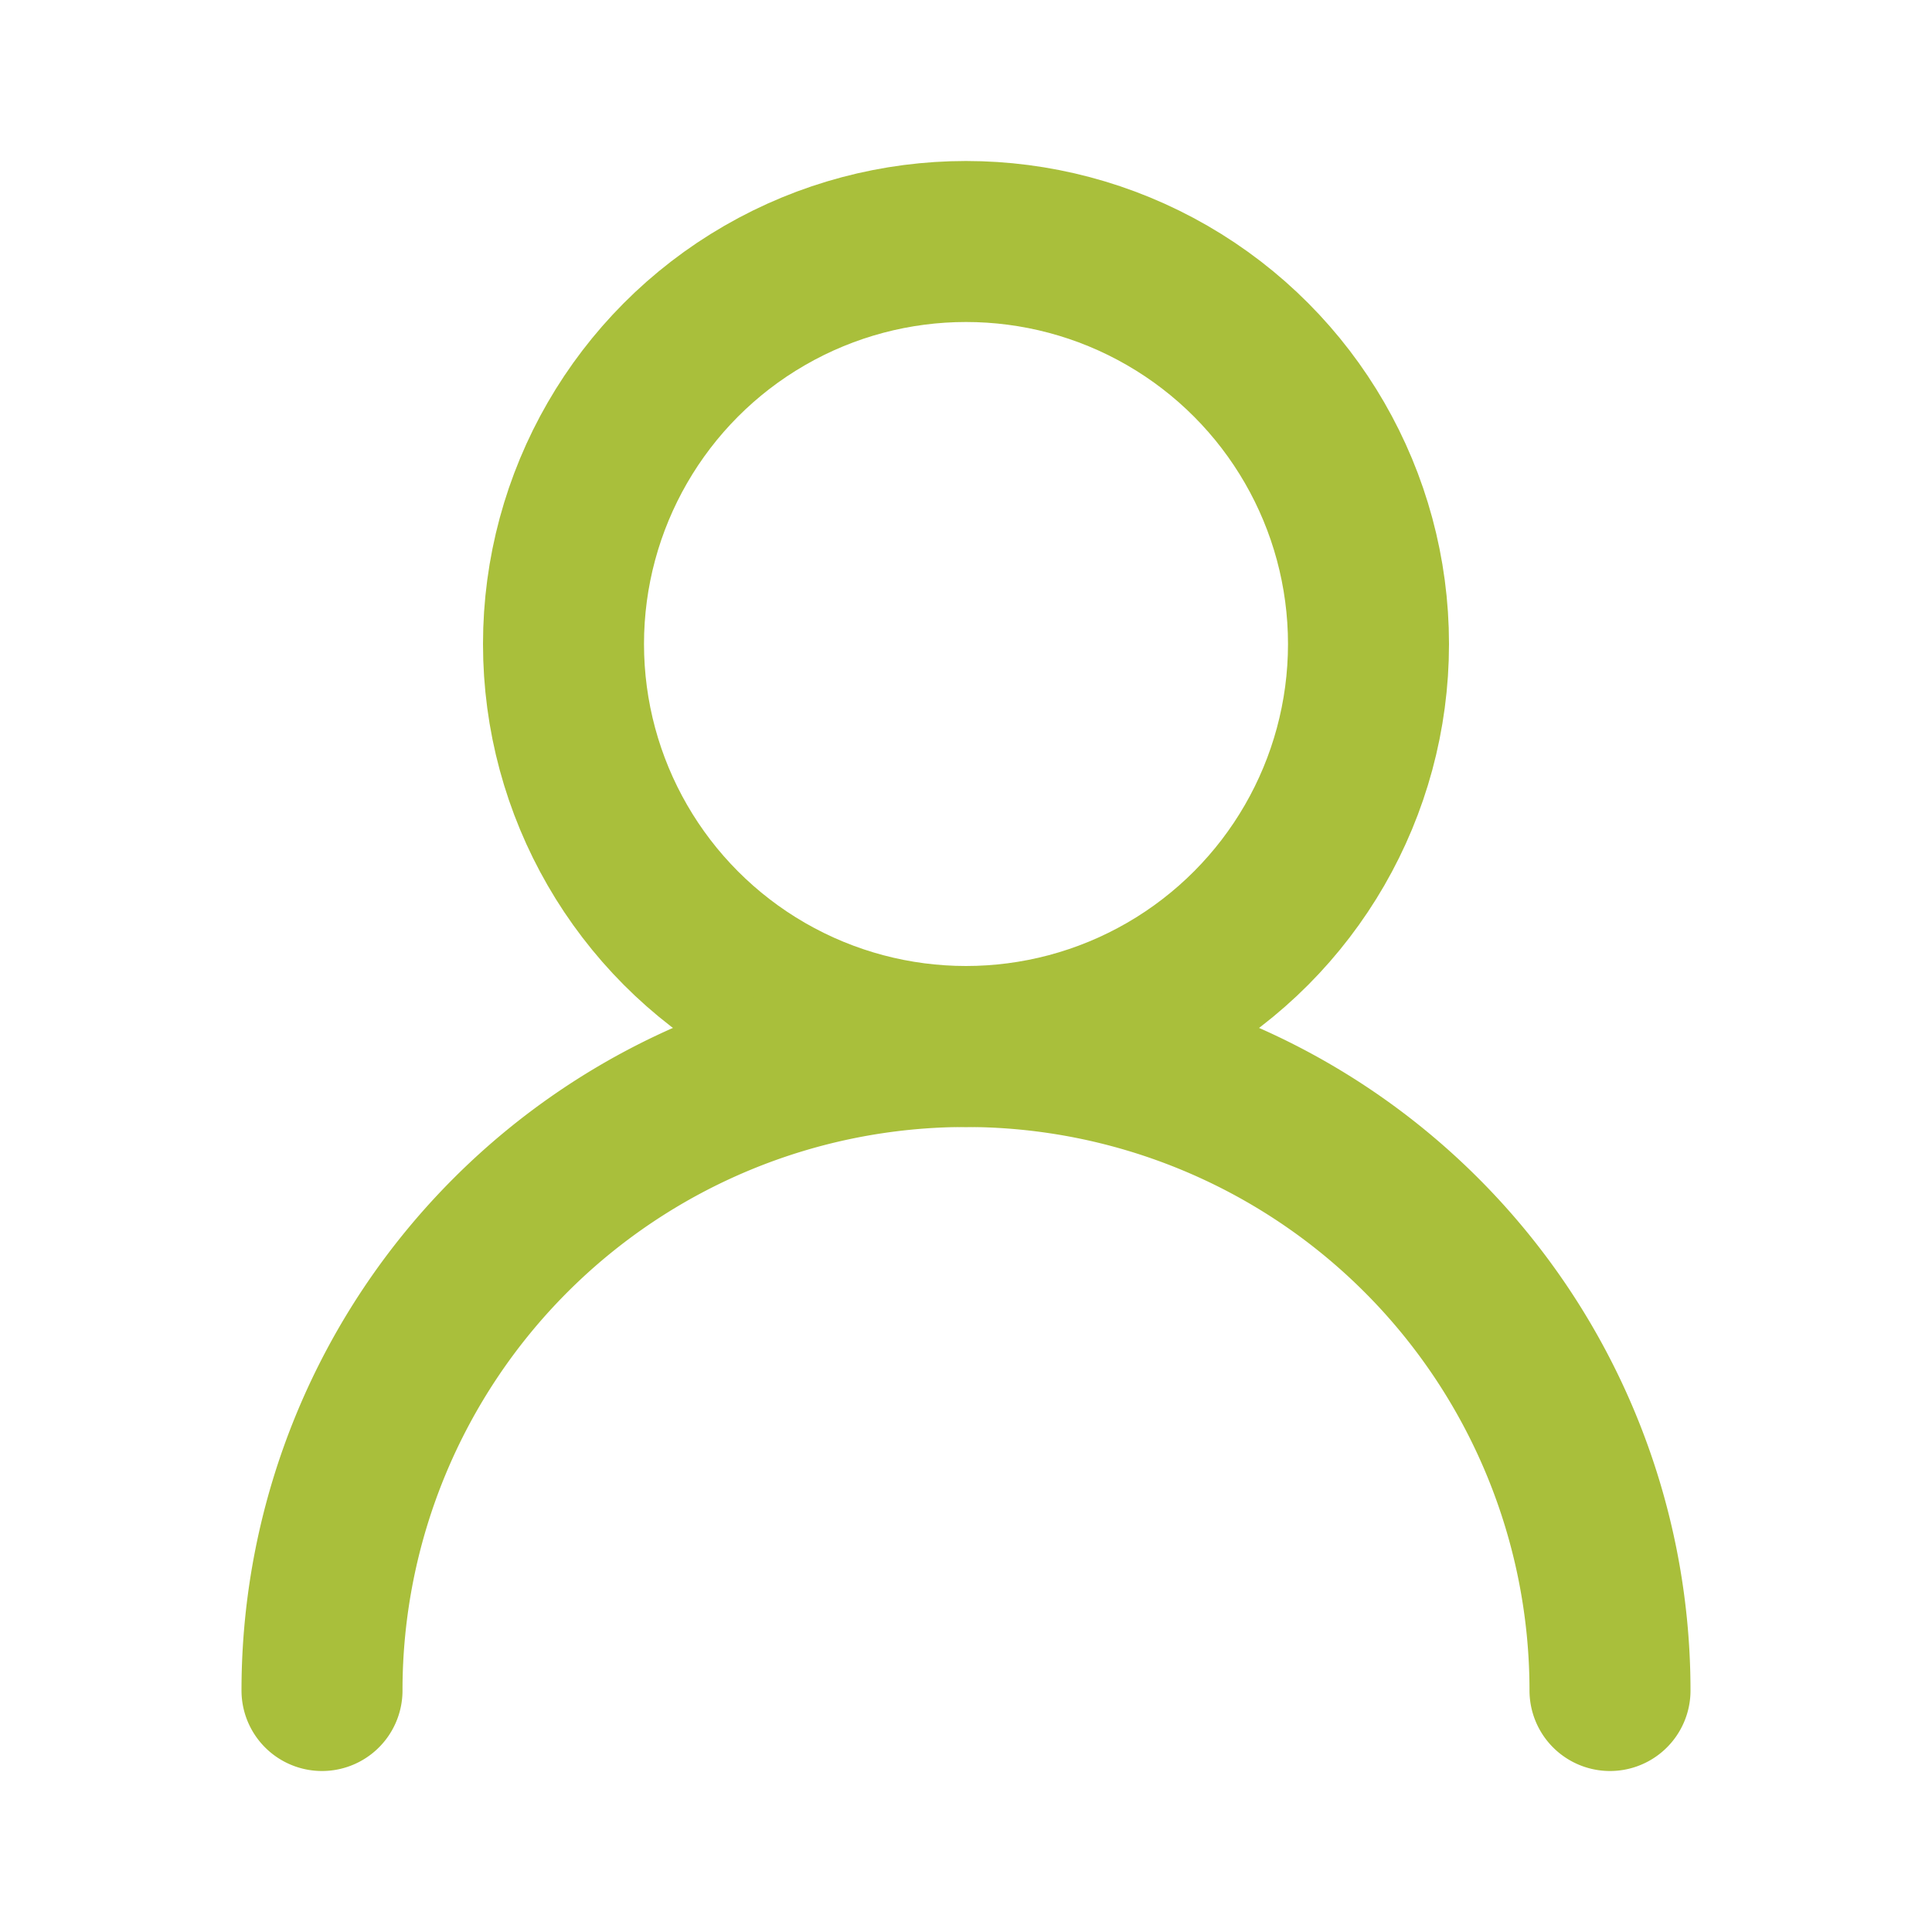 <svg xmlns="http://www.w3.org/2000/svg" width="24" height="24" fill="none" stroke="#a9bf3b" stroke-linecap="round" stroke-linejoin="round" stroke-width="2" class="lucide lucide-user-round"><circle cx="12" cy="8" r="5"/><path d="M20 21a8 8 0 0 0-16 0"/></svg>